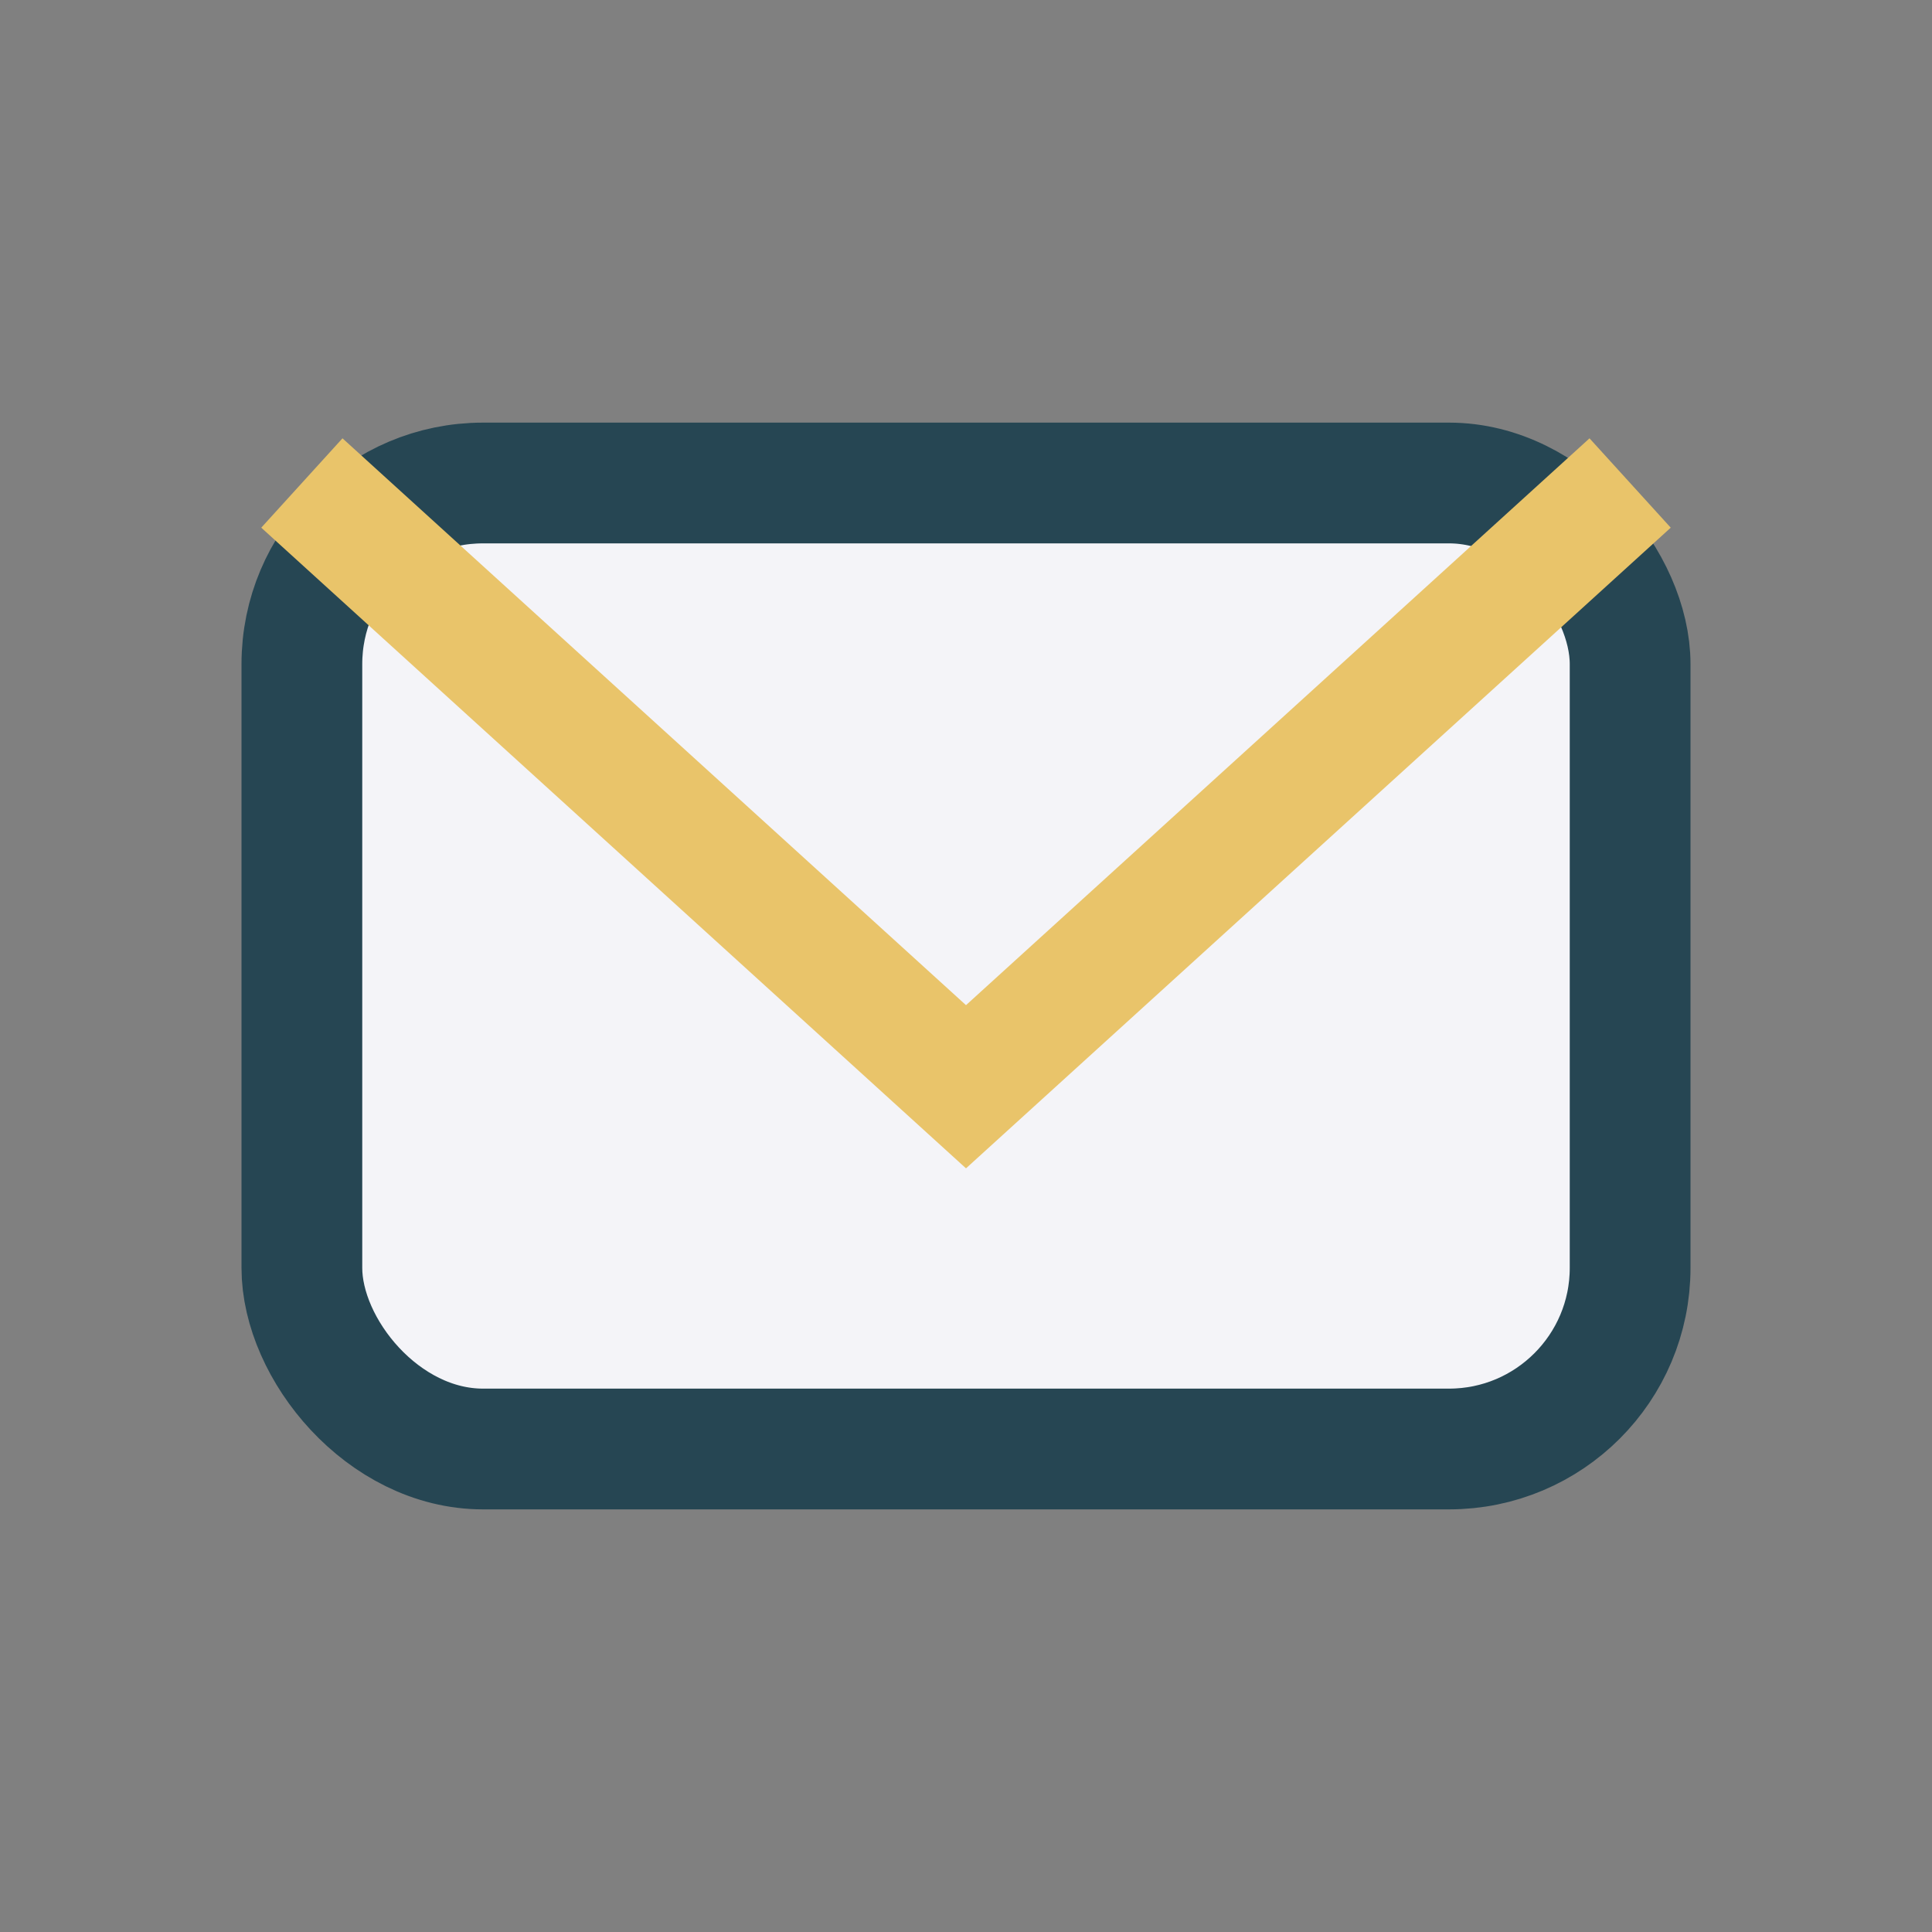 <?xml version="1.0" encoding="UTF-8"?>
<svg xmlns="http://www.w3.org/2000/svg" width="32" height="32" viewBox="0 0 32 32"><rect x="0" y="0" width="32" height="32" fill="#808080" stroke="none"/><rect x="5" y="8" width="22" height="16" rx="3" fill="#F4F4F8" stroke="#264653" stroke-width="2"/><path d="M5 8l11 10L27 8" stroke="#E9C46A" stroke-width="2" fill="none"/></svg>